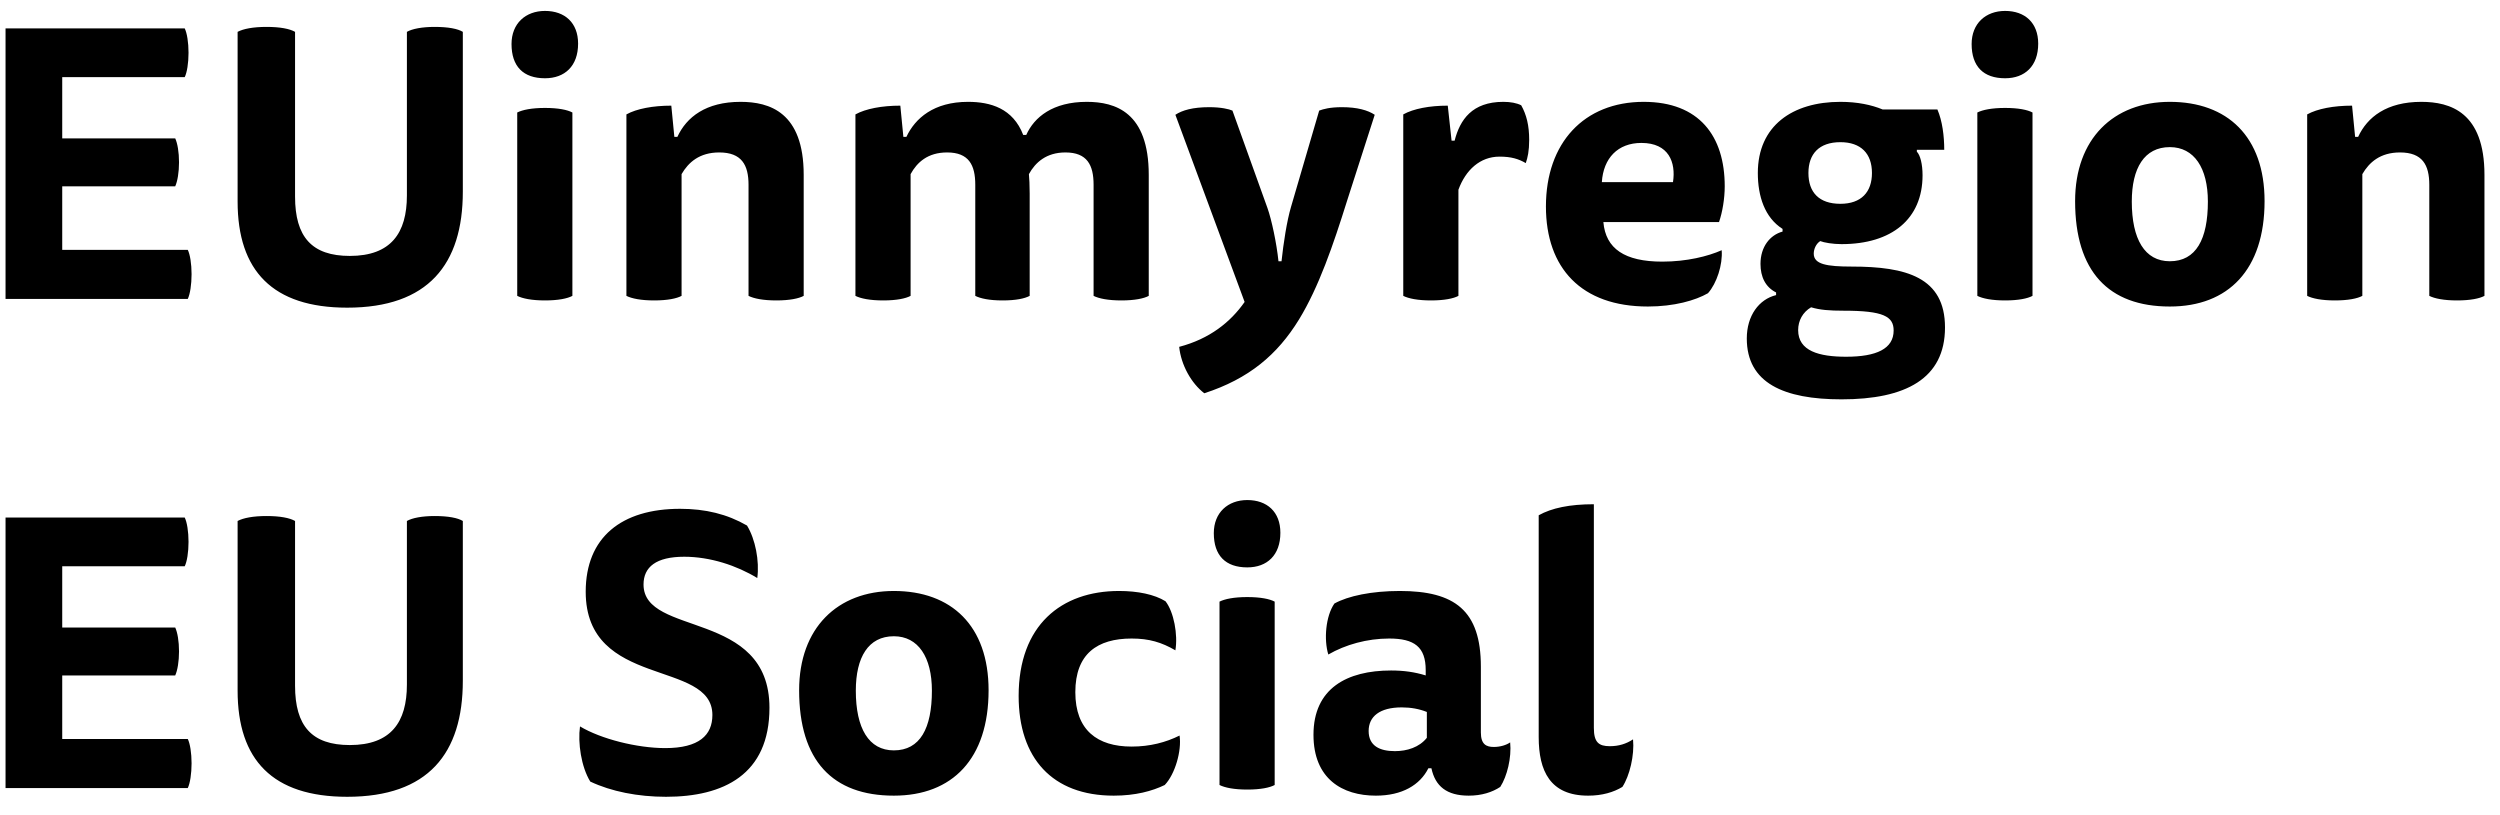 <?xml version="1.0" encoding="UTF-8"?>
<svg width="92px" height="30px" viewBox="0 0 92 30" version="1.1" xmlns="http://www.w3.org/2000/svg" xmlns:xlink="http://www.w3.org/1999/xlink">
    <!-- Generator: Sketch 63.1 (92452) - https://sketch.com -->
    <title>EUinmyregionEUSocial</title>
    <desc>Created with Sketch.</desc>
    <g id="Layout" stroke="none" stroke-width="1" fill="none" fill-rule="evenodd">
        <g id="MBE-Inform-Inio-Teaser-Desktop" transform="translate(-1087, -805)" fill="#000000" fill-rule="nonzero">
            <g id="footer" transform="translate(0, 780)">
                <g id="socials" transform="translate(990, 20)">
                    <path d="M103.91,16 C103.994,15.832 104.05,15.468 104.05,15.09 C104.05,14.712 103.994,14.362 103.91,14.194 L99.29,14.194 L99.29,11.856 L103.448,11.856 C103.532,11.674 103.588,11.338 103.588,10.974 C103.588,10.596 103.532,10.274 103.448,10.092 L99.29,10.092 L99.29,7.838 L103.798,7.838 C103.882,7.67 103.938,7.32 103.938,6.942 C103.938,6.564 103.882,6.214 103.798,6.046 L97.204,6.046 L97.204,16 L103.91,16 Z M109.776,16.322 C112.758,16.322 114.032,14.726 114.032,12.052 L114.032,6.172 C113.85,6.06 113.5,5.99 112.996,5.99 C112.534,5.99 112.17,6.06 111.974,6.172 L111.974,12.192 C111.974,13.578 111.386,14.418 109.874,14.418 C108.474,14.418 107.858,13.718 107.858,12.234 L107.858,6.172 C107.662,6.06 107.312,5.99 106.808,5.99 C106.318,5.99 105.954,6.06 105.744,6.172 L105.744,12.416 C105.744,14.964 107.032,16.322 109.776,16.322 Z M117.056,7.88 C117.784,7.88 118.274,7.432 118.274,6.606 C118.274,5.836 117.784,5.402 117.056,5.402 C116.342,5.402 115.824,5.864 115.824,6.62 C115.824,7.446 116.258,7.88 117.056,7.88 Z M117.056,16.056 C117.546,16.056 117.882,15.986 118.064,15.888 L118.064,9.14 C117.882,9.042 117.546,8.972 117.056,8.972 C116.566,8.972 116.23,9.042 116.034,9.14 L116.034,15.888 C116.23,15.986 116.566,16.056 117.056,16.056 Z M125.568,16.056 C126.058,16.056 126.394,15.986 126.576,15.888 L126.576,11.436 C126.576,9.126 125.316,8.748 124.252,8.748 C122.978,8.748 122.264,9.308 121.928,10.036 L121.816,10.036 L121.704,8.888 C121.032,8.888 120.43,9 120.052,9.21 L120.052,15.888 C120.248,15.986 120.584,16.056 121.074,16.056 C121.564,16.056 121.9,15.986 122.082,15.888 L122.082,11.408 C122.334,10.974 122.74,10.61 123.468,10.61 C124.294,10.61 124.546,11.072 124.546,11.8 L124.546,15.888 C124.742,15.986 125.078,16.056 125.568,16.056 Z M138.266,16.056 C138.756,16.056 139.092,15.986 139.274,15.888 L139.274,11.436 C139.274,9.126 138.042,8.748 136.992,8.748 C135.746,8.748 135.06,9.308 134.766,9.966 L134.654,9.966 C134.276,8.986 133.45,8.748 132.624,8.748 C131.364,8.748 130.678,9.35 130.356,10.036 L130.244,10.036 L130.132,8.888 C129.46,8.888 128.858,9 128.48,9.21 L128.48,15.888 C128.676,15.986 129.012,16.056 129.502,16.056 C129.992,16.056 130.328,15.986 130.51,15.888 L130.51,11.408 C130.748,10.974 131.14,10.61 131.854,10.61 C132.652,10.61 132.89,11.072 132.89,11.8 L132.89,15.888 C133.086,15.986 133.408,16.056 133.898,16.056 C134.388,16.056 134.71,15.986 134.892,15.888 L134.892,12.122 C134.892,11.828 134.878,11.534 134.864,11.408 C135.102,10.974 135.508,10.61 136.208,10.61 C137.006,10.61 137.244,11.072 137.244,11.8 L137.244,15.888 C137.44,15.986 137.776,16.056 138.266,16.056 Z M141.318,19.472 C142.956,18.94 144.006,18.058 144.804,16.756 C145.532,15.566 146.064,14.012 146.568,12.402 L147.59,9.224 C147.338,9.056 146.946,8.944 146.386,8.944 C145.938,8.944 145.7,9.014 145.546,9.07 L144.51,12.612 C144.356,13.13 144.23,13.956 144.16,14.614 L144.048,14.614 C143.978,13.942 143.796,13.088 143.642,12.654 L142.354,9.07 C142.228,9.014 141.934,8.944 141.5,8.944 C140.898,8.944 140.506,9.056 140.254,9.224 L142.802,16.112 C142.284,16.854 141.514,17.47 140.394,17.764 C140.464,18.436 140.842,19.108 141.318,19.472 Z M149.662,16.056 C150.152,16.056 150.488,15.986 150.67,15.888 L150.67,11.982 C150.936,11.254 151.468,10.764 152.182,10.764 C152.616,10.764 152.882,10.848 153.148,11.002 C153.218,10.806 153.274,10.554 153.274,10.148 C153.274,9.616 153.176,9.224 152.98,8.874 C152.812,8.79 152.588,8.748 152.322,8.748 C151.174,8.748 150.726,9.406 150.53,10.176 L150.418,10.176 L150.278,8.888 C149.606,8.888 149.018,9 148.64,9.21 L148.64,15.888 C148.836,15.986 149.172,16.056 149.662,16.056 Z M157.642,16.28 C158.608,16.28 159.392,16.056 159.854,15.79 C160.176,15.426 160.4,14.74 160.358,14.208 C159.854,14.432 159.07,14.628 158.174,14.628 C156.788,14.628 156.088,14.152 156.004,13.172 L160.26,13.172 C160.386,12.808 160.47,12.304 160.47,11.856 C160.47,10.008 159.532,8.748 157.488,8.748 C155.29,8.748 153.89,10.26 153.89,12.598 C153.89,14.866 155.192,16.28 157.642,16.28 Z M158.566,11.702 L155.948,11.702 C156.004,10.82 156.536,10.26 157.404,10.26 C158.412,10.26 158.678,10.974 158.566,11.702 Z M164.768,19.696 C167.12,19.696 168.576,18.94 168.576,17.05 C168.576,15.202 167.148,14.81 165.146,14.81 C164.222,14.81 163.746,14.726 163.746,14.334 C163.746,14.166 163.83,13.97 163.984,13.872 C164.124,13.928 164.446,13.984 164.768,13.984 C166.616,13.984 167.75,13.06 167.75,11.45 C167.75,11.044 167.666,10.708 167.54,10.582 L167.54,10.512 L168.548,10.512 C168.548,10.008 168.478,9.448 168.296,9.028 L166.28,9.028 C165.874,8.86 165.356,8.748 164.726,8.748 C162.962,8.748 161.688,9.63 161.688,11.366 C161.688,12.22 161.94,13.004 162.598,13.424 L162.598,13.522 C162.136,13.648 161.786,14.082 161.786,14.712 C161.786,15.188 161.968,15.566 162.36,15.762 L162.36,15.86 C161.73,16.014 161.282,16.616 161.282,17.456 C161.282,19.094 162.64,19.696 164.768,19.696 Z M164.726,12.5 C163.942,12.5 163.55,12.08 163.55,11.366 C163.55,10.666 163.942,10.232 164.726,10.232 C165.482,10.232 165.888,10.652 165.888,11.366 C165.888,12.066 165.496,12.5 164.726,12.5 Z M164.936,18.128 C163.942,18.128 163.172,17.918 163.172,17.148 C163.172,16.798 163.34,16.49 163.648,16.308 C163.97,16.406 164.32,16.434 164.852,16.434 C166.308,16.434 166.686,16.644 166.686,17.162 C166.686,17.834 166.056,18.128 164.936,18.128 Z M170.788,7.88 C171.516,7.88 172.006,7.432 172.006,6.606 C172.006,5.836 171.516,5.402 170.788,5.402 C170.074,5.402 169.556,5.864 169.556,6.62 C169.556,7.446 169.99,7.88 170.788,7.88 Z M170.788,16.056 C171.278,16.056 171.614,15.986 171.796,15.888 L171.796,9.14 C171.614,9.042 171.278,8.972 170.788,8.972 C170.298,8.972 169.962,9.042 169.766,9.14 L169.766,15.888 C169.962,15.986 170.298,16.056 170.788,16.056 Z M176.85,16.28 C179.006,16.28 180.336,14.922 180.336,12.402 C180.336,10.022 178.964,8.748 176.85,8.748 C174.778,8.748 173.364,10.106 173.364,12.402 C173.364,14.992 174.596,16.28 176.85,16.28 Z M176.85,14.614 C175.926,14.614 175.45,13.802 175.45,12.416 C175.45,11.184 175.912,10.414 176.85,10.414 C177.746,10.414 178.25,11.184 178.25,12.416 C178.25,13.802 177.816,14.614 176.85,14.614 Z M187.42,16.056 C187.91,16.056 188.246,15.986 188.428,15.888 L188.428,11.436 C188.428,9.126 187.168,8.748 186.104,8.748 C184.83,8.748 184.116,9.308 183.78,10.036 L183.668,10.036 L183.556,8.888 C182.884,8.888 182.282,9 181.904,9.21 L181.904,15.888 C182.1,15.986 182.436,16.056 182.926,16.056 C183.416,16.056 183.752,15.986 183.934,15.888 L183.934,11.408 C184.186,10.974 184.592,10.61 185.32,10.61 C186.146,10.61 186.398,11.072 186.398,11.8 L186.398,15.888 C186.594,15.986 186.93,16.056 187.42,16.056 Z M103.91,34 C103.994,33.832 104.05,33.468 104.05,33.09 C104.05,32.712 103.994,32.362 103.91,32.194 L99.29,32.194 L99.29,29.856 L103.448,29.856 C103.532,29.674 103.588,29.338 103.588,28.974 C103.588,28.596 103.532,28.274 103.448,28.092 L99.29,28.092 L99.29,25.838 L103.798,25.838 C103.882,25.67 103.938,25.32 103.938,24.942 C103.938,24.564 103.882,24.214 103.798,24.046 L97.204,24.046 L97.204,34 L103.91,34 Z M109.776,34.322 C112.758,34.322 114.032,32.726 114.032,30.052 L114.032,24.172 C113.85,24.06 113.5,23.99 112.996,23.99 C112.534,23.99 112.17,24.06 111.974,24.172 L111.974,30.192 C111.974,31.578 111.386,32.418 109.874,32.418 C108.474,32.418 107.858,31.718 107.858,30.234 L107.858,24.172 C107.662,24.06 107.312,23.99 106.808,23.99 C106.318,23.99 105.954,24.06 105.744,24.172 L105.744,30.416 C105.744,32.964 107.032,34.322 109.776,34.322 Z M121.508,34.322 C123.622,34.322 125.316,33.51 125.316,31.046 C125.316,27.42 120.682,28.442 120.682,26.51 C120.682,25.866 121.144,25.488 122.18,25.488 C123.132,25.488 124.112,25.81 124.868,26.272 C124.952,25.642 124.798,24.844 124.49,24.34 C123.762,23.92 122.964,23.724 122.026,23.724 C119.87,23.724 118.554,24.774 118.554,26.776 C118.554,30.36 123.216,29.254 123.216,31.312 C123.216,32.054 122.726,32.53 121.48,32.53 C120.444,32.53 119.114,32.194 118.344,31.732 C118.26,32.334 118.386,33.216 118.722,33.762 C119.492,34.126 120.472,34.322 121.508,34.322 Z M129.894,34.28 C132.05,34.28 133.38,32.922 133.38,30.402 C133.38,28.022 132.008,26.748 129.894,26.748 C127.822,26.748 126.408,28.106 126.408,30.402 C126.408,32.992 127.64,34.28 129.894,34.28 Z M129.894,32.614 C128.97,32.614 128.494,31.802 128.494,30.416 C128.494,29.184 128.956,28.414 129.894,28.414 C130.79,28.414 131.294,29.184 131.294,30.416 C131.294,31.802 130.86,32.614 129.894,32.614 Z M137.986,34.28 C138.784,34.28 139.4,34.112 139.862,33.888 C140.24,33.496 140.492,32.628 140.408,32.068 C139.904,32.32 139.316,32.474 138.644,32.474 C137.384,32.474 136.572,31.872 136.572,30.472 C136.572,29.058 137.384,28.498 138.644,28.498 C139.288,28.498 139.75,28.638 140.254,28.932 C140.352,28.358 140.198,27.518 139.89,27.126 C139.484,26.874 138.868,26.748 138.182,26.748 C136.054,26.748 134.486,28.008 134.486,30.612 C134.486,32.894 135.718,34.28 137.986,34.28 Z M142.9,25.88 C143.628,25.88 144.118,25.432 144.118,24.606 C144.118,23.836 143.628,23.402 142.9,23.402 C142.186,23.402 141.668,23.864 141.668,24.62 C141.668,25.446 142.102,25.88 142.9,25.88 Z M142.9,34.056 C143.39,34.056 143.726,33.986 143.908,33.888 L143.908,27.14 C143.726,27.042 143.39,26.972 142.9,26.972 C142.41,26.972 142.074,27.042 141.878,27.14 L141.878,33.888 C142.074,33.986 142.41,34.056 142.9,34.056 Z M151.048,34.28 C151.524,34.28 151.916,34.154 152.21,33.958 C152.462,33.566 152.63,32.88 152.574,32.32 C152.434,32.418 152.21,32.488 151.972,32.488 C151.692,32.488 151.496,32.39 151.496,31.956 L151.496,29.534 C151.496,27.462 150.53,26.748 148.514,26.748 C147.478,26.748 146.61,26.93 146.106,27.21 C145.784,27.672 145.714,28.54 145.882,29.086 C146.512,28.722 147.31,28.498 148.122,28.498 C149.046,28.498 149.466,28.806 149.466,29.66 L149.466,29.856 C149.06,29.73 148.654,29.674 148.192,29.674 C146.568,29.674 145.336,30.332 145.336,32.04 C145.336,33.664 146.4,34.28 147.632,34.28 C148.598,34.28 149.256,33.888 149.564,33.272 L149.676,33.272 C149.816,33.93 150.236,34.28 151.048,34.28 Z M148.332,32.642 C147.772,32.642 147.366,32.446 147.366,31.9 C147.366,31.368 147.772,31.032 148.584,31.032 C148.92,31.032 149.228,31.088 149.508,31.2 L149.508,32.152 C149.228,32.502 148.78,32.642 148.332,32.642 Z M155.444,34.28 C155.962,34.28 156.382,34.154 156.704,33.958 C156.97,33.552 157.152,32.796 157.096,32.208 C156.844,32.376 156.564,32.46 156.242,32.46 C155.836,32.46 155.654,32.32 155.654,31.788 L155.654,23.556 C154.758,23.556 154.1,23.696 153.624,23.962 L153.624,32.124 C153.624,33.37 154.044,34.28 155.444,34.28 Z" id="EUinmyregionEUSocial"></path>
                </g>
            </g>
        </g>
    </g>
</svg>